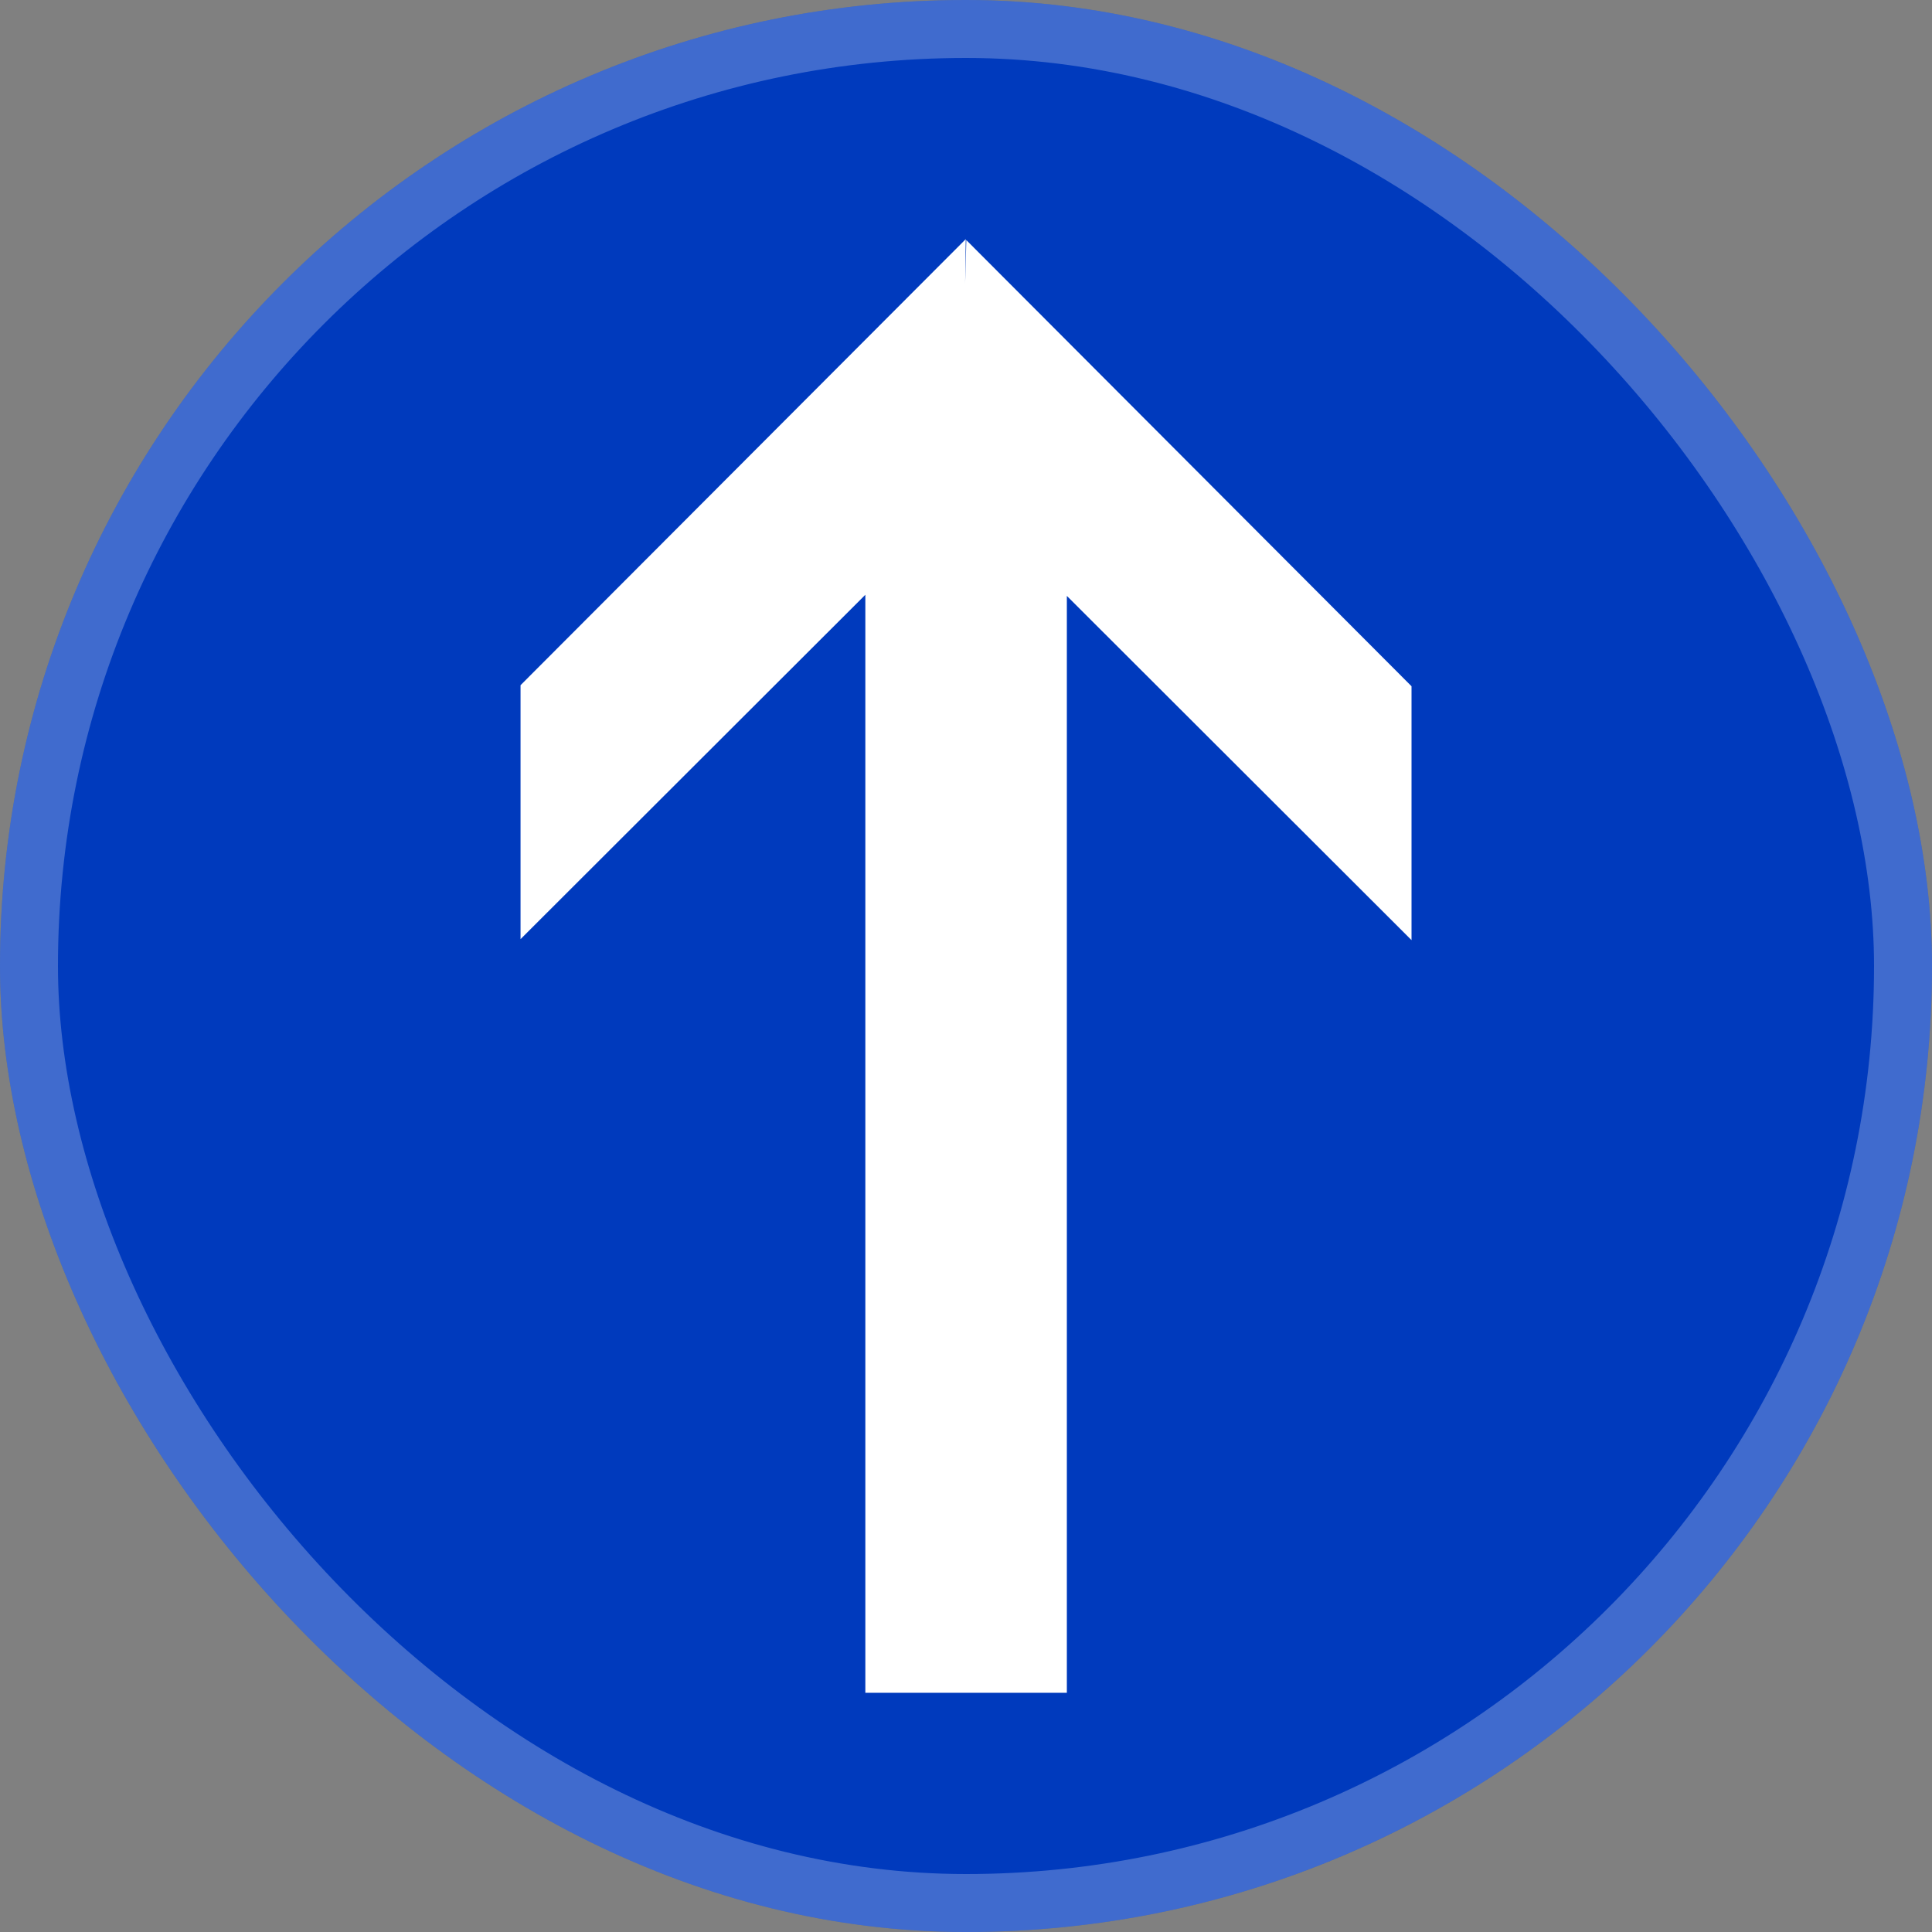 <svg xmlns="http://www.w3.org/2000/svg" width="100" height="100" fill="none"><rect width="100%" height="100%" fill="#808080" stroke="none"/><g clip-path="url(#a)"><rect width="100" height="100" fill="#003ABD" rx="50"/><path fill="#fff" d="M73.06 48.66 55.22 30.844v56.775H44.79V30.786L26.943 48.61V35.466l23.043-23.087-.03 2.29.061-2.242L73.06 35.52v13.14z"/><rect width="100" height="100" stroke="#fff" stroke-width="6" opacity=".25" rx="50"/></g><defs><clipPath id="a"><rect width="100" height="100" fill="#fff" rx="50"/></clipPath></defs></svg>